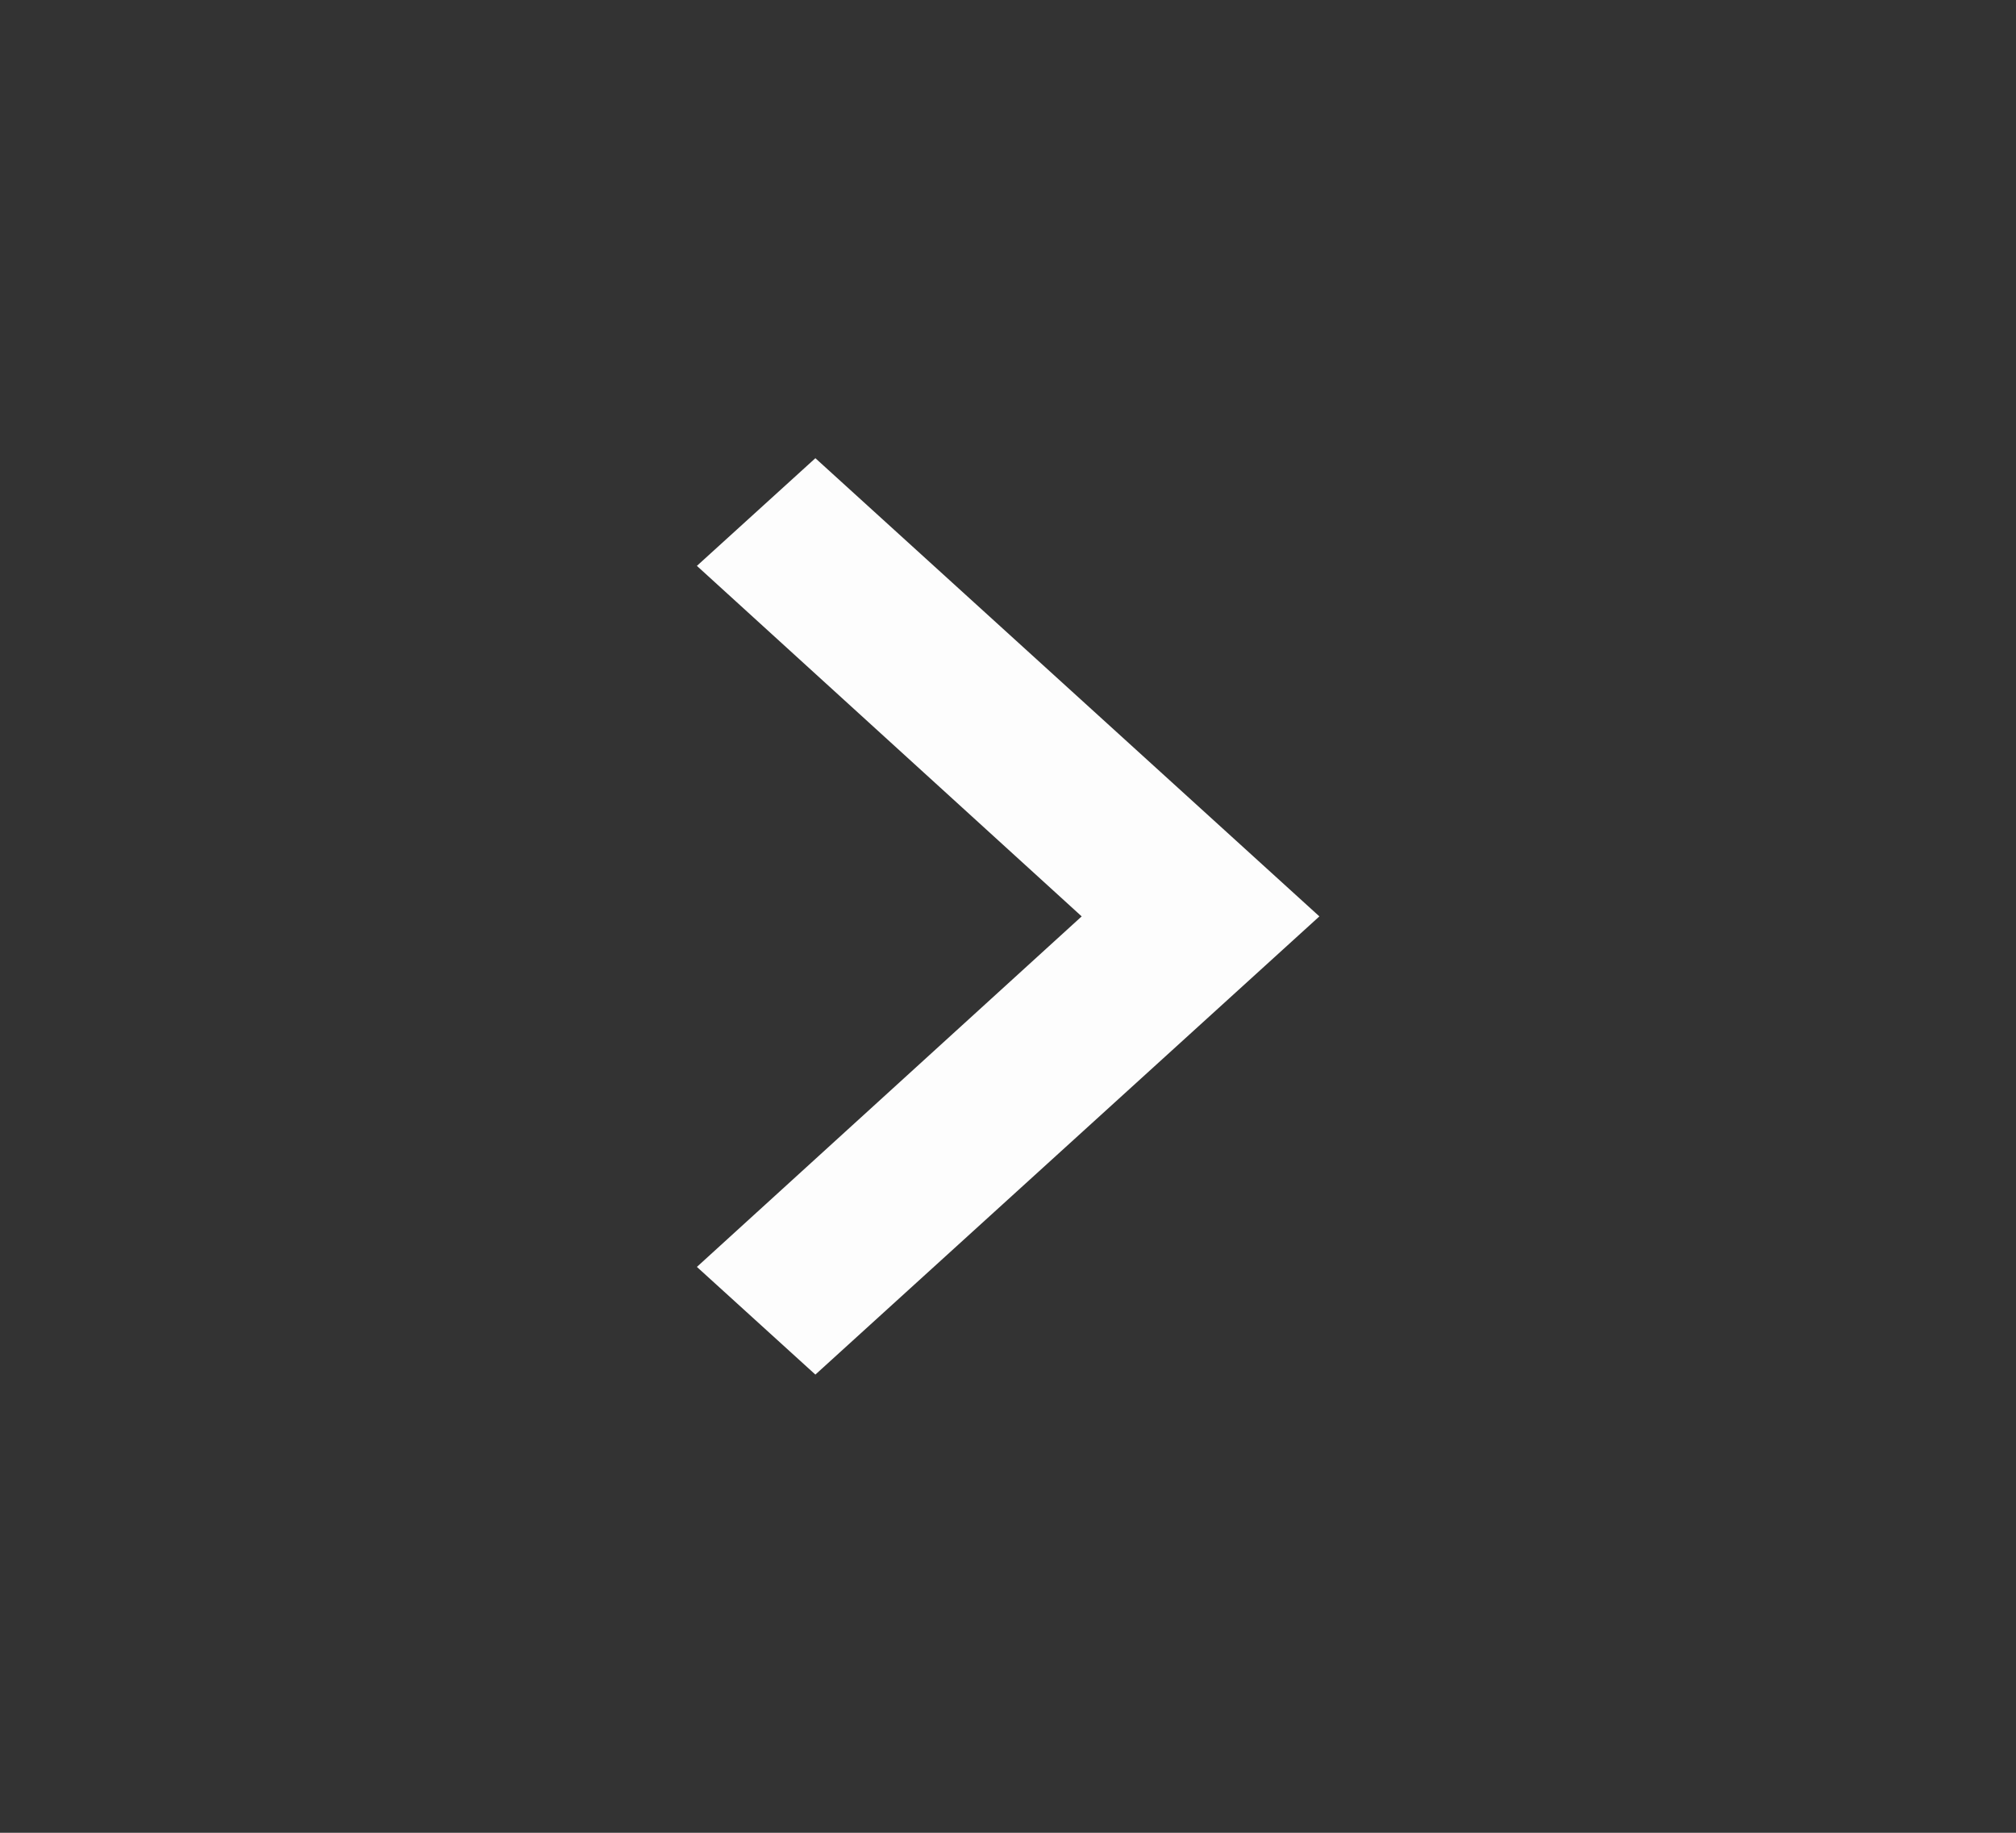 <svg width="22" height="20" viewBox="0 0 22 20" fill="none" xmlns="http://www.w3.org/2000/svg">
<rect x="0" y="0" width="22" height="20" fill="#333333" stroke="none"/>
<path d="M7.605 13.825L11.804 10L7.605 6.175L8.898 5L14.398 10L8.898 15L7.605 13.825Z" fill="#FDFDFD"/>
</svg>
